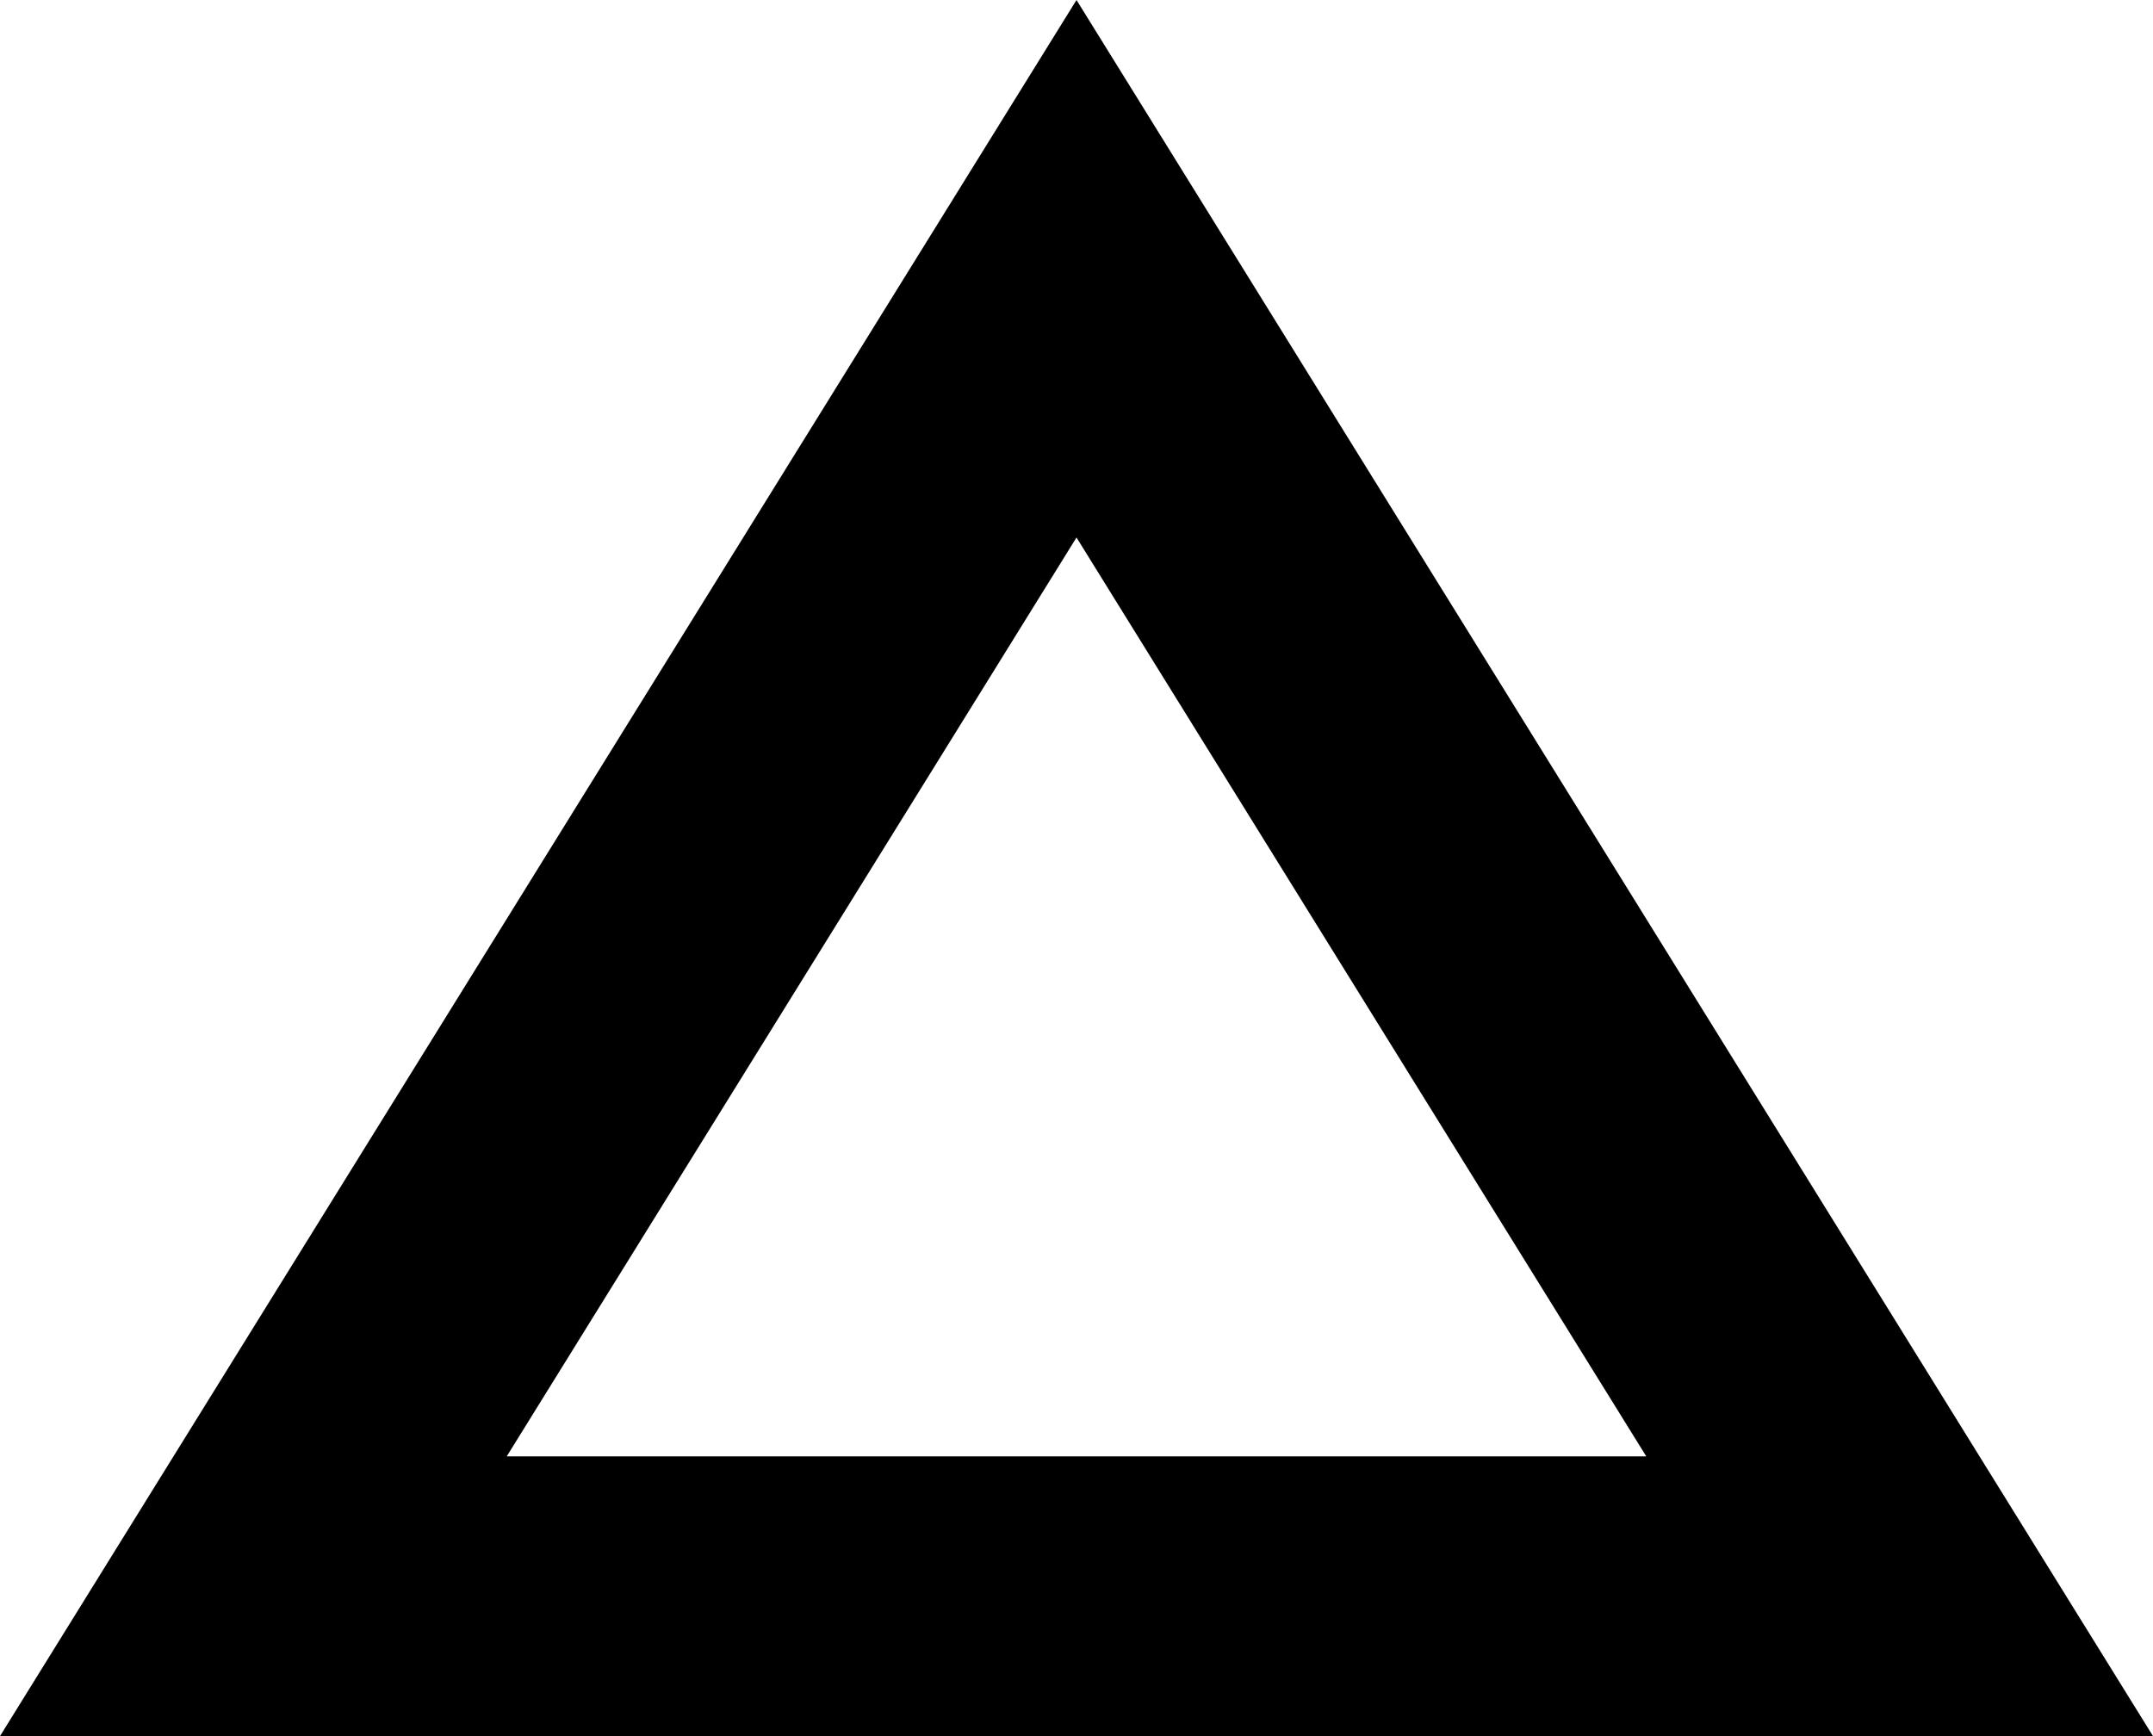 <?xml version="1.0" encoding="UTF-8"?><svg xmlns="http://www.w3.org/2000/svg" xmlns:xlink="http://www.w3.org/1999/xlink" xmlns:svgjs="http://svgjs.dev/svgjs" version="1.1" width="31px" height="25px" viewBox="0 0 31 25" aria-hidden="true"><defs><linearGradient class="cerosgradient" data-cerosgradient="true" id="CerosGradient_id77e00a9cf" gradientUnits="userSpaceOnUse" x1="50%" y1="100%" x2="50%" y2="0%"><stop offset="0%" stop-color="#d1d1d1"/><stop offset="100%" stop-color="#d1d1d1"/></linearGradient><linearGradient/></defs><g><g transform="matrix(1, 0, 0, 1, 0, 0)"><path d="M15.5,0l-15.5,25h31zM15.5,7.74l-8.204,13.232h16.408z" transform="matrix(1,0,0,1,0,0)" fill-rule="evenodd" fill="#000000"/></g></g></svg>